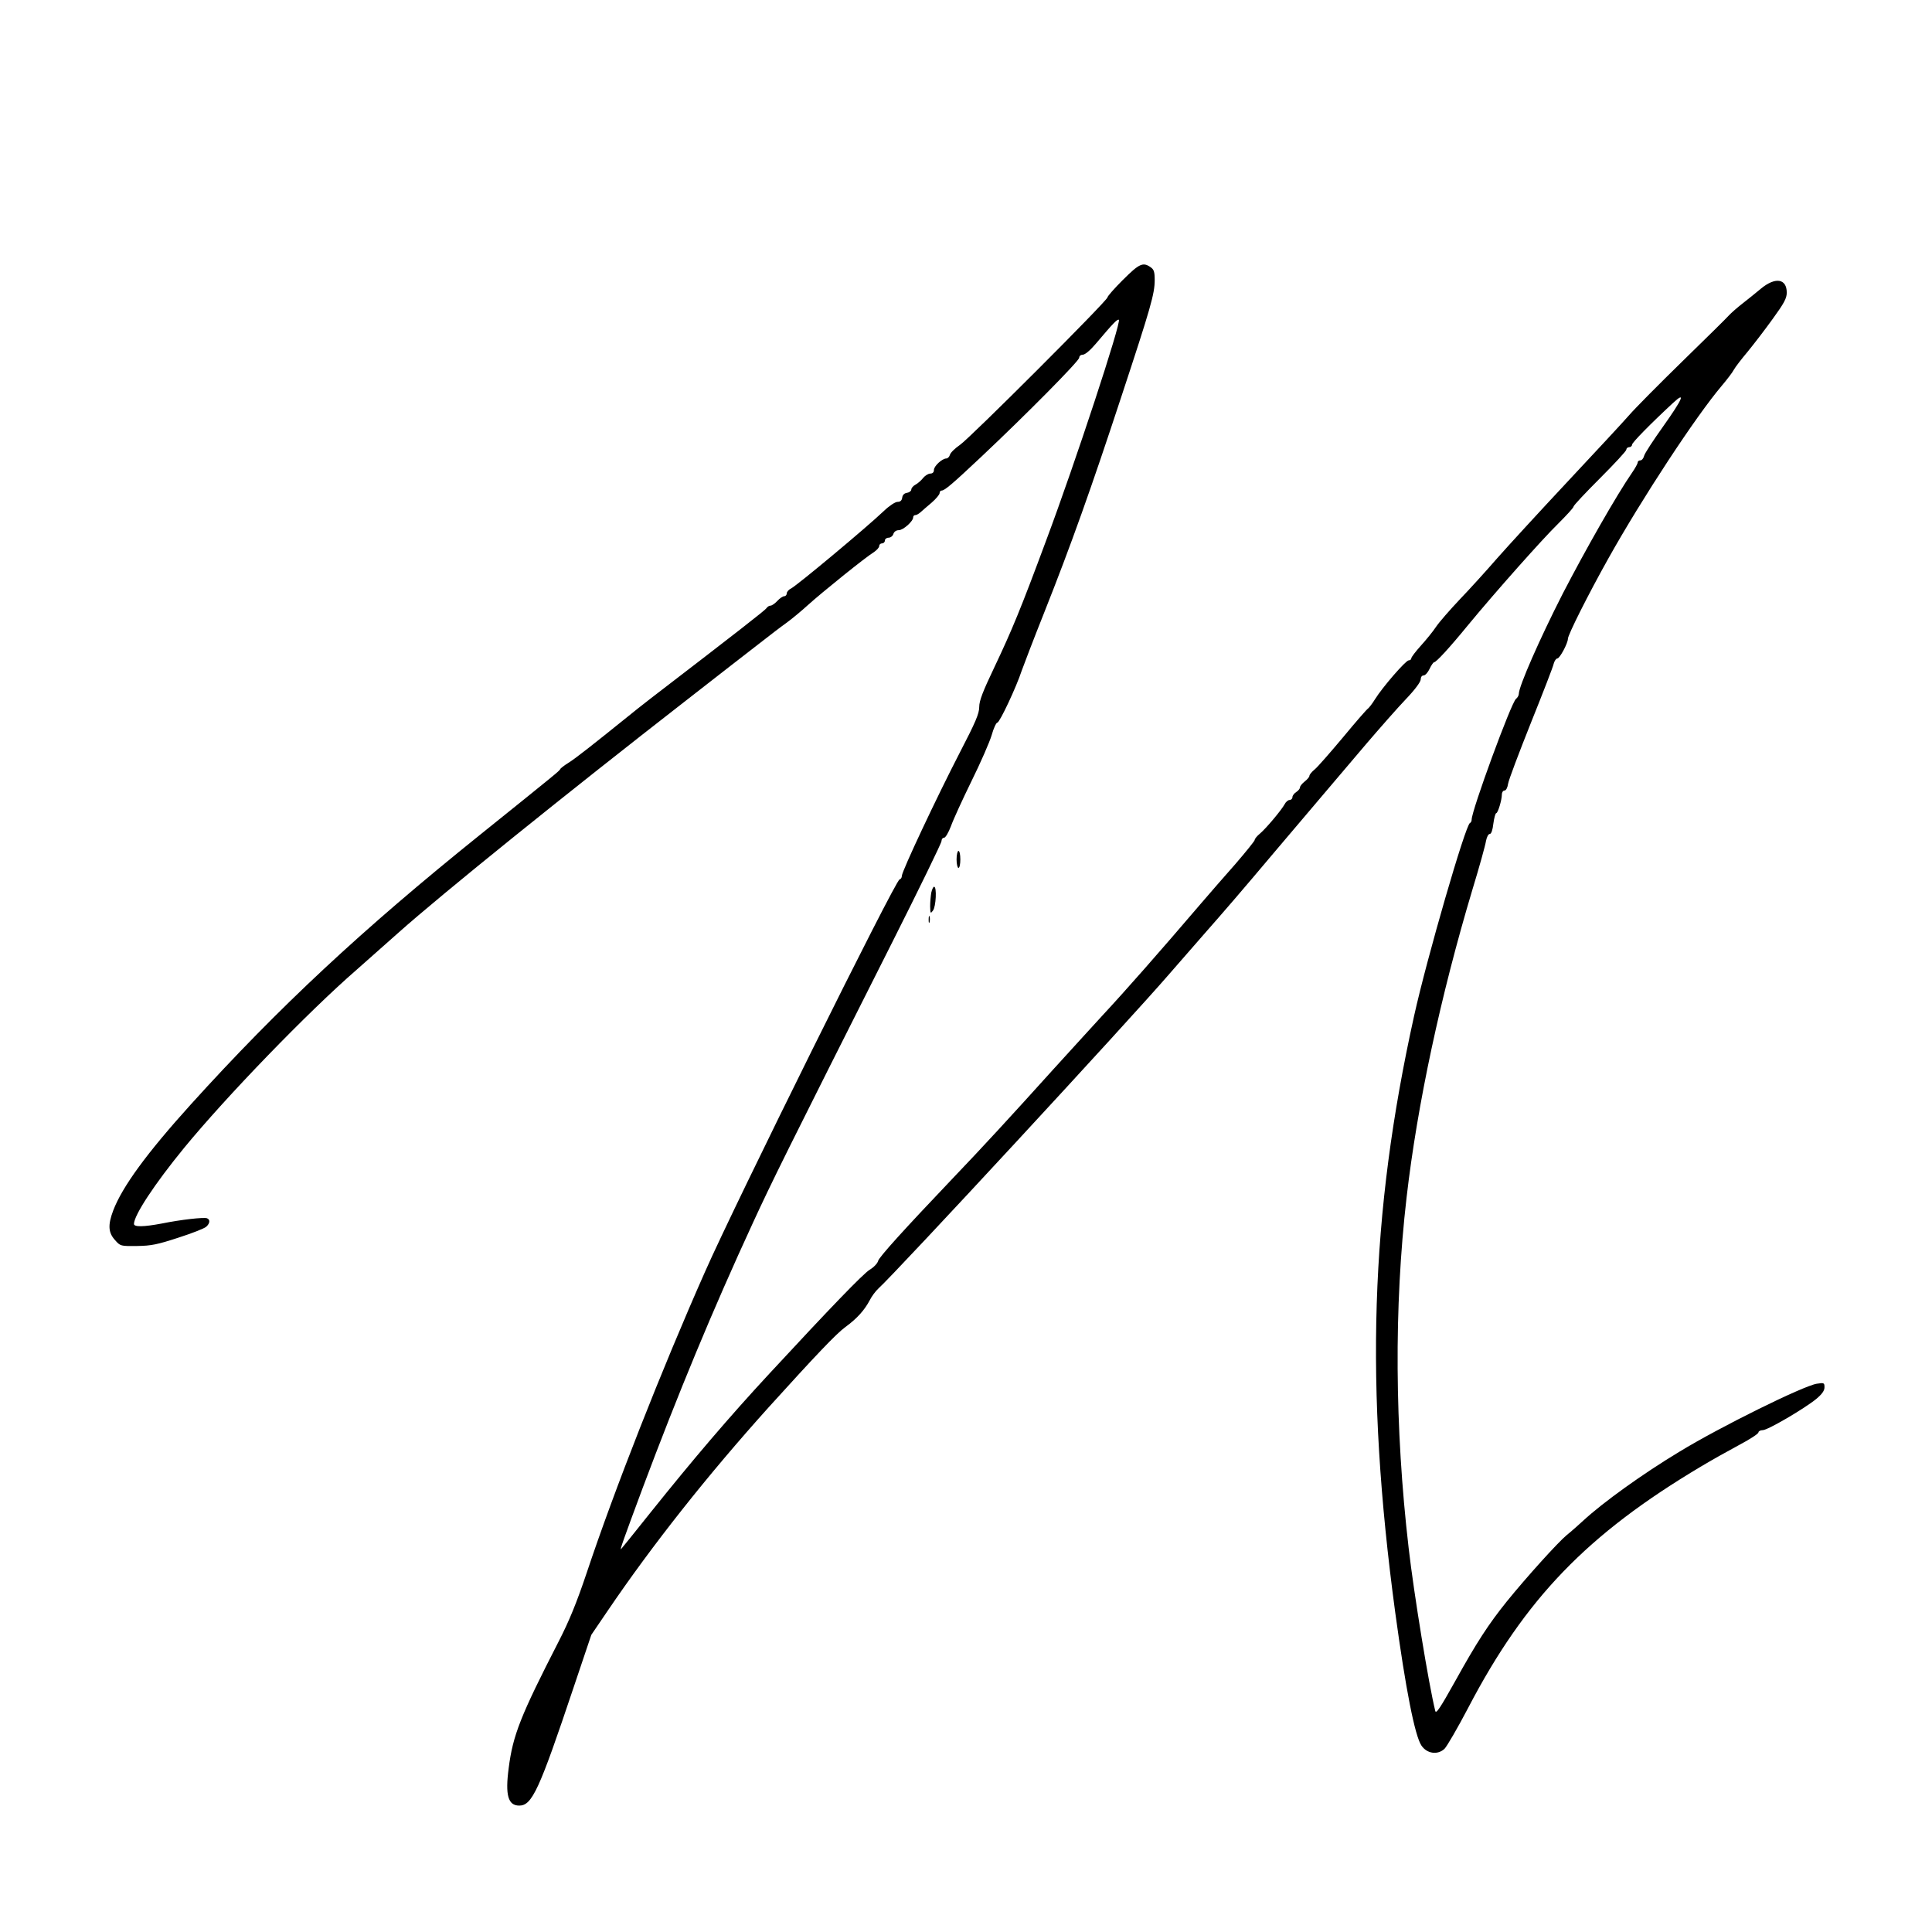 <?xml version="1.0" encoding="UTF-8" standalone="yes"?>
<svg version="1.0" xmlns="http://www.w3.org/2000/svg" width="1024" height="1024" viewBox="0 0 1024 1024" preserveAspectRatio="xMidYMid meet">
  <g transform="translate(0,1024) scale(0.1,-0.1)" fill="#000000" stroke="none">
    <path d="M5952 8757 c-45 -45 -82 -87 -82 -93 0 -17 -729 -746 -782 -782 -26
-18 -50 -41 -53 -52 -3 -11 -12 -20 -19 -20 -22 0 -66 -40 -66 -61 0 -12 -7
-19 -19 -19 -11 0 -28 -11 -38 -23 -10 -13 -28 -29 -41 -36 -12 -6 -22 -18
-22 -26 0 -7 -10 -15 -22 -17 -15 -2 -24 -11 -26 -25 -2 -16 -10 -23 -25 -23
-12 0 -44 -21 -72 -48 -97 -92 -457 -392 -492 -411 -13 -6 -23 -18 -23 -26 0
-8 -6 -15 -13 -15 -8 0 -24 -11 -37 -25 -13 -14 -29 -25 -36 -25 -7 0 -17 -6
-21 -13 -7 -11 -153 -125 -613 -478 -41 -32 -100 -78 -130 -103 -170 -137
-271 -217 -307 -239 -23 -14 -43 -30 -44 -34 -4 -9 -21 -23 -424 -347 -627
-504 -1067 -914 -1533 -1429 -235 -260 -364 -437 -412 -563 -29 -77 -26 -117
9 -156 29 -33 30 -33 118 -32 75 1 108 8 218 44 72 23 138 49 148 58 20 18 22
38 4 45 -17 6 -137 -7 -240 -28 -96 -18 -147 -19 -147 -2 1 47 108 210 265
402 224 273 657 721 915 945 41 36 140 124 220 195 232 207 892 739 1531 1236
151 118 321 250 378 294 56 44 124 96 151 115 26 19 77 61 112 93 74 67 306
254 349 280 16 11 29 25 29 33 0 8 7 14 15 14 8 0 15 7 15 15 0 8 9 15 19 15
11 0 23 9 26 20 4 12 15 20 29 20 23 0 76 47 76 68 0 7 5 12 12 12 6 0 18 7
27 15 9 8 35 31 59 51 23 20 42 43 42 50 0 8 5 14 11 14 16 0 58 36 209 178
240 226 520 509 520 526 0 9 8 16 19 16 12 0 40 24 68 57 93 110 115 133 123
128 15 -9 -231 -758 -385 -1169 -135 -364 -182 -477 -274 -671 -62 -130 -81
-179 -81 -212 0 -35 -19 -80 -102 -240 -123 -238 -308 -631 -308 -655 0 -10
-6 -18 -12 -19 -21 -1 -870 -1714 -1031 -2079 -231 -521 -482 -1160 -627
-1595 -54 -161 -94 -258 -149 -365 -202 -394 -243 -497 -265 -672 -19 -143 -3
-198 56 -198 68 0 106 83 286 620 l96 285 85 125 c240 354 533 723 854 1080
248 274 359 391 407 426 63 46 102 90 130 143 10 20 30 47 45 61 99 90 1329
1420 1540 1665 44 51 127 146 185 212 110 125 193 221 375 437 61 72 166 196
234 276 68 80 182 214 253 298 72 84 166 191 209 236 48 50 79 92 79 105 0 12
6 21 15 21 9 0 23 16 32 35 9 19 20 35 24 35 11 0 82 77 180 197 147 178 394
456 478 538 44 44 81 84 81 90 0 6 63 73 140 150 77 77 140 145 140 152 0 7 7
13 15 13 8 0 15 6 15 13 0 11 97 110 218 222 69 64 50 20 -53 -125 -52 -73
-98 -143 -101 -156 -3 -13 -12 -24 -20 -24 -8 0 -14 -5 -14 -11 0 -6 -13 -30
-29 -53 -83 -120 -248 -410 -368 -642 -122 -239 -233 -492 -233 -531 0 -9 -7
-21 -15 -27 -25 -19 -235 -591 -235 -640 0 -8 -4 -16 -9 -18 -23 -8 -228 -715
-296 -1022 -233 -1052 -262 -1963 -100 -3163 55 -404 104 -654 139 -705 29
-43 86 -51 122 -17 13 13 70 111 126 218 302 578 629 918 1233 1278 55 33 146
84 202 114 57 30 103 60 103 67 0 6 10 12 23 12 26 0 219 113 283 165 31 26
44 44 44 62 0 24 -2 25 -41 19 -73 -12 -511 -228 -729 -361 -194 -117 -404
-268 -509 -365 -24 -22 -63 -57 -87 -76 -48 -40 -214 -224 -317 -351 -99 -123
-161 -219 -273 -421 -82 -147 -103 -178 -107 -160 -34 137 -113 619 -141 863
-74 637 -78 1280 -11 1858 57 494 180 1068 349 1632 37 121 69 237 72 258 4
20 12 37 20 37 8 0 15 20 19 55 4 30 11 55 15 55 9 0 30 70 30 99 0 11 6 21
14 21 8 0 16 15 19 36 3 20 58 165 121 323 63 157 118 298 121 314 4 15 13 27
19 27 13 0 56 81 56 104 0 21 108 236 215 427 177 316 462 751 601 915 28 33
57 71 64 85 7 13 40 56 72 94 32 39 92 117 133 174 61 84 75 110 75 140 0 75
-61 84 -137 21 -26 -22 -70 -57 -98 -79 -27 -21 -59 -49 -71 -62 -11 -13 -122
-122 -245 -242 -123 -120 -251 -249 -284 -287 -33 -38 -180 -196 -326 -352
-146 -156 -314 -339 -374 -407 -59 -68 -149 -167 -200 -220 -50 -53 -106 -117
-123 -142 -17 -26 -54 -71 -82 -102 -27 -30 -50 -60 -50 -66 0 -6 -6 -11 -14
-11 -15 0 -138 -141 -179 -207 -14 -23 -31 -44 -36 -48 -6 -3 -66 -72 -133
-153 -68 -81 -135 -158 -150 -170 -16 -13 -28 -28 -28 -34 0 -6 -11 -19 -25
-30 -14 -11 -25 -25 -25 -31 0 -7 -9 -18 -20 -25 -11 -7 -20 -19 -20 -27 0 -8
-7 -15 -15 -15 -8 0 -20 -10 -26 -22 -16 -30 -97 -127 -131 -156 -16 -13 -28
-28 -28 -34 0 -5 -46 -62 -102 -127 -57 -64 -139 -159 -183 -210 -223 -261
-400 -462 -520 -591 -38 -41 -155 -170 -260 -285 -228 -253 -381 -419 -535
-580 -259 -272 -390 -417 -396 -438 -3 -13 -23 -34 -45 -47 -36 -23 -205 -198
-530 -549 -214 -231 -401 -450 -634 -741 -81 -102 -150 -187 -153 -190 -9 -10
11 46 114 323 188 501 369 939 585 1407 100 217 173 365 737 1484 144 286 262
528 262 538 0 10 6 18 14 18 7 0 23 27 36 61 12 34 61 141 109 239 48 97 96
207 107 244 10 36 24 66 30 66 12 0 101 189 129 275 10 28 63 167 120 310 141
355 248 655 409 1145 156 473 176 543 176 616 0 43 -4 56 -22 68 -40 28 -60
19 -146 -67z"/>
    <path d="M5070 5685 c0 -25 5 -45 10 -45 6 0 10 20 10 45 0 25 -4 45 -10 45
-5 0 -10 -20 -10 -45z"/>
    <path d="M4936 5509 c-3 -17 -6 -50 -6 -73 1 -38 2 -40 15 -22 16 21 21 126 6
126 -5 0 -11 -14 -15 -31z"/>
    <path d="M4922 5365 c0 -16 2 -22 5 -12 2 9 2 23 0 30 -3 6 -5 -1 -5 -18z"/>
  </g>
</svg>